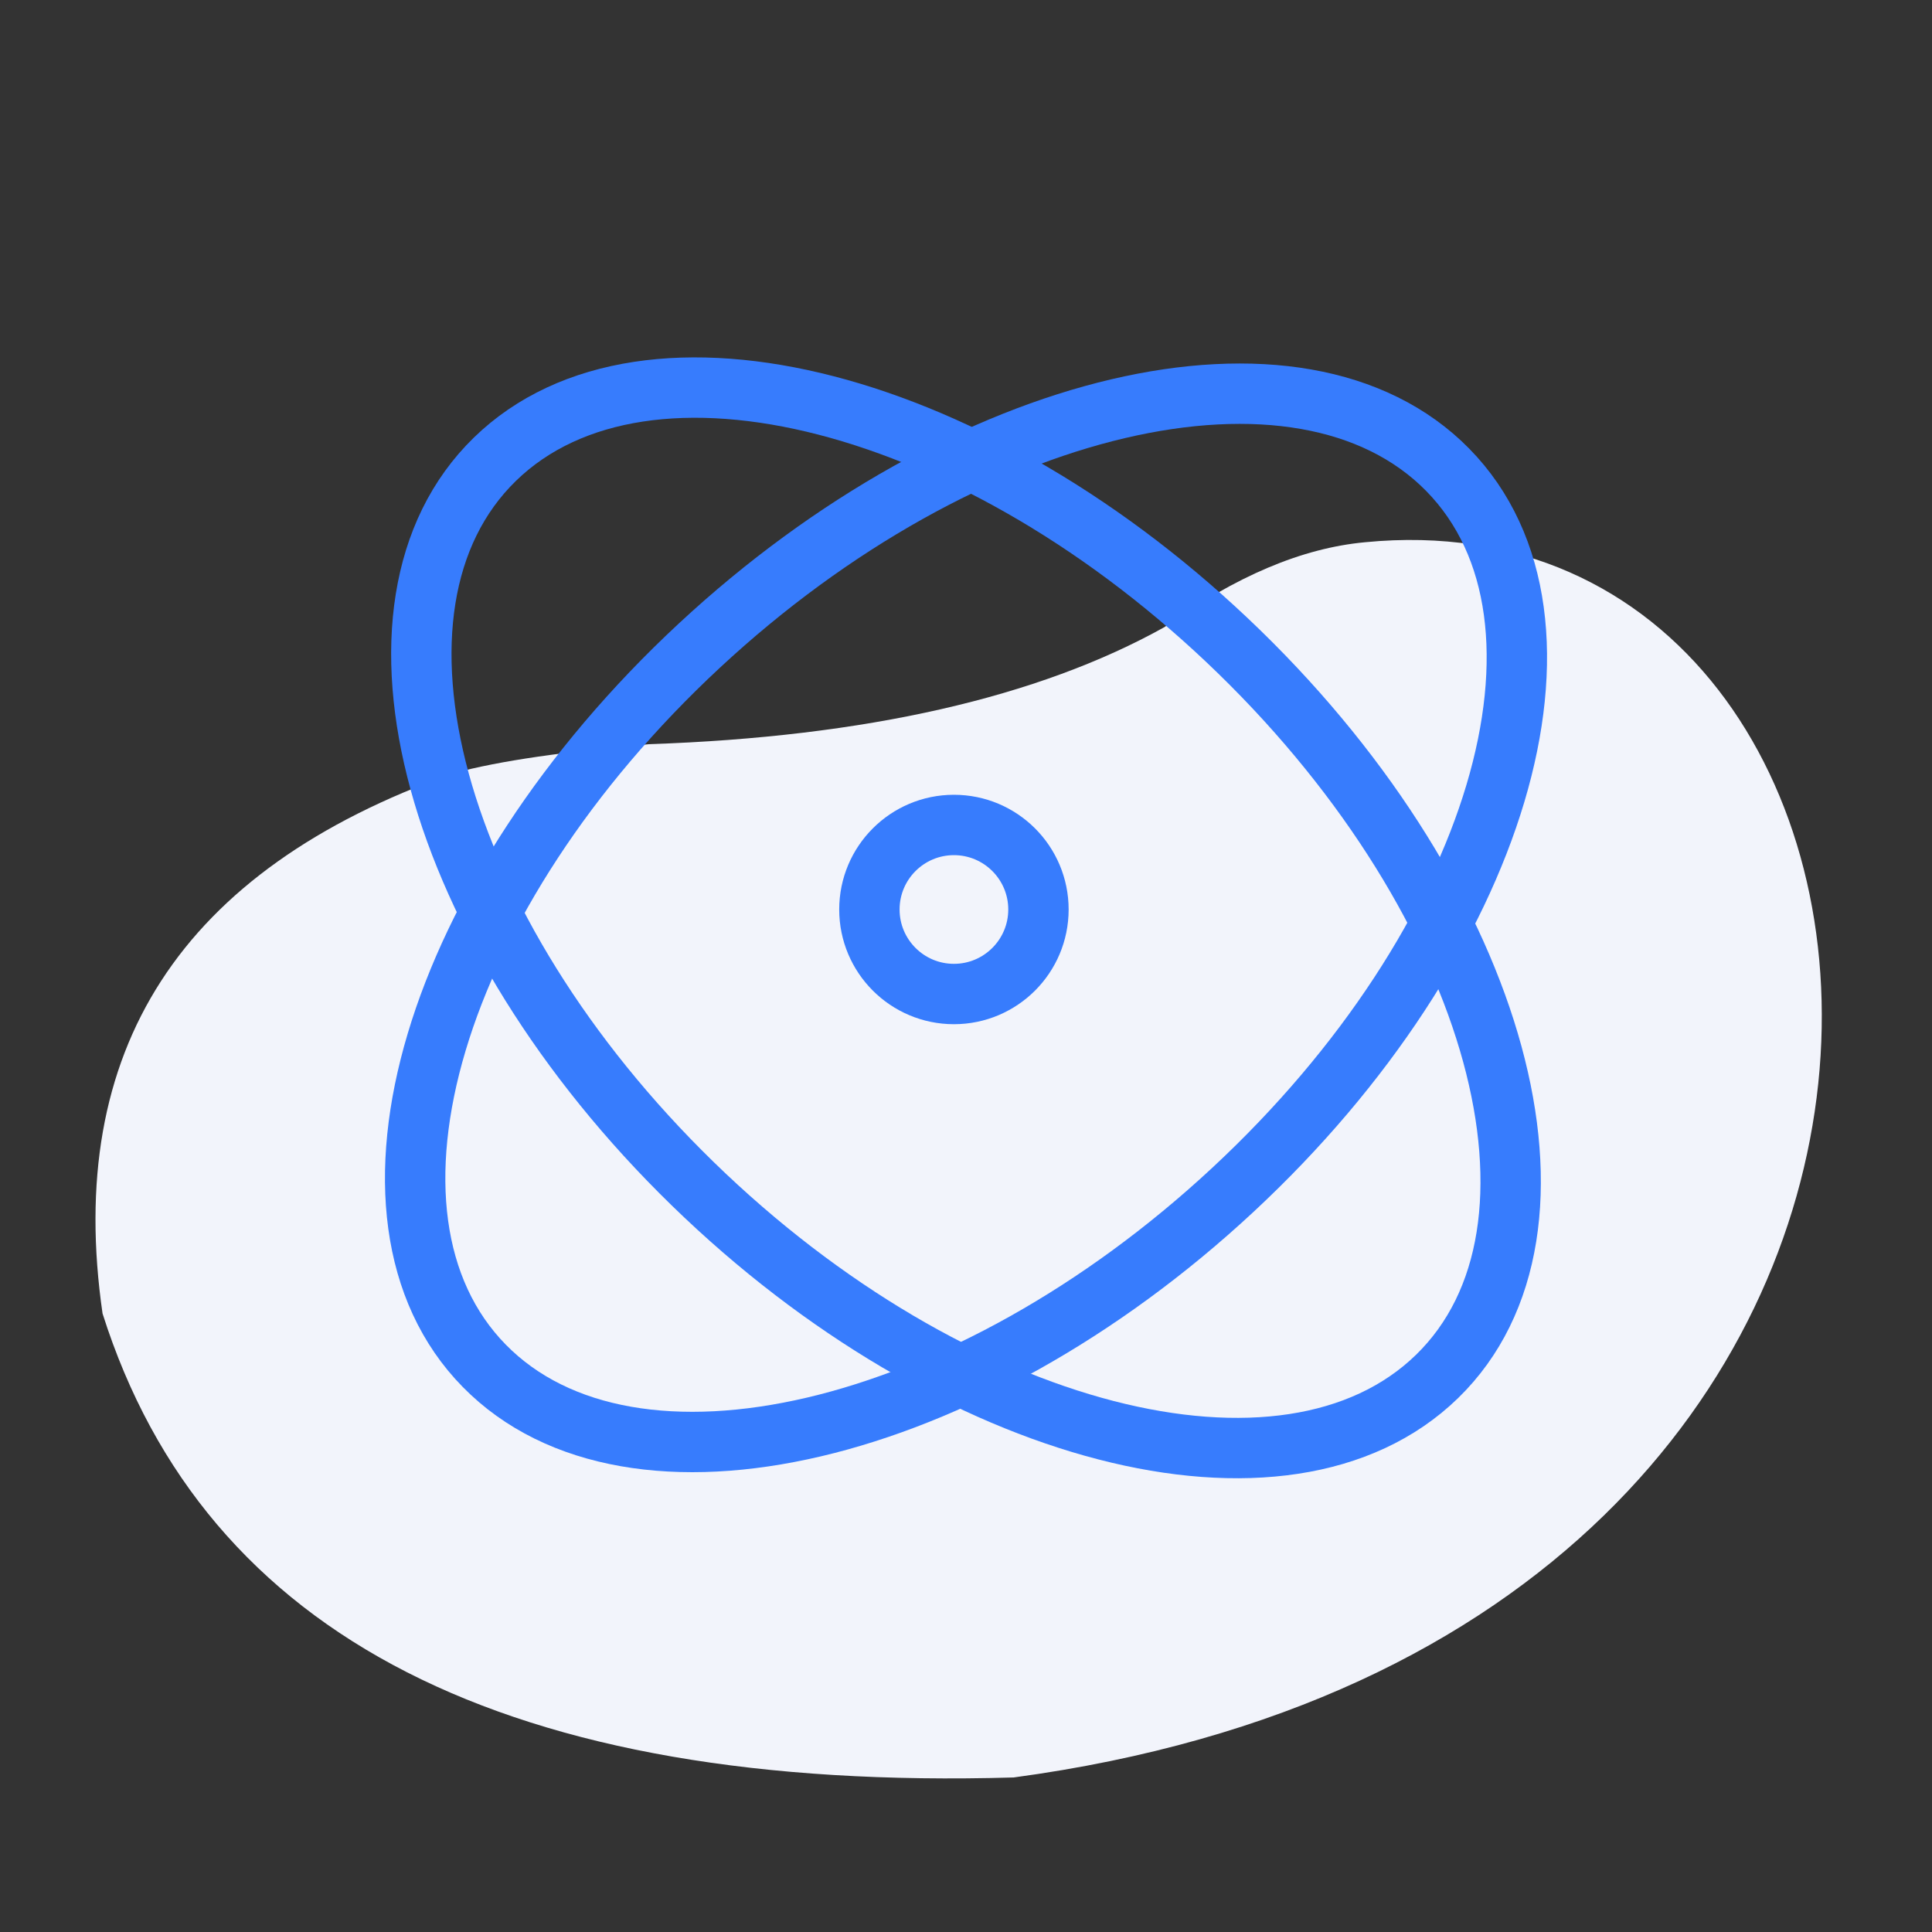 <svg width="64" height="64" viewBox="0 0 64 64" fill="none" xmlns="http://www.w3.org/2000/svg">
                                    <rect x="0" y="0" width="64" height="64" fill="#333333" stroke="none"/>
                                    <path fill-rule="evenodd" clip-rule="evenodd" d="M21.495 24.652C18.778 24.895 16.595 25.186 14.994 25.622C5.969 28.822 2.136 34.785 3.397 43.512C6.794 54.227 16.837 59.366 33.577 58.881C68.85 54.13 65.503 15.974 45.221 17.962C43.135 18.156 40.952 19.077 38.574 20.774C34.401 23.101 28.676 24.41 21.495 24.652Z" fill="#F2F4FB"></path>
                                    <path d="M47.605 45.596C52.604 40.73 49.669 29.983 41.051 21.593C32.433 13.203 21.394 10.346 16.395 15.212C11.396 20.078 14.331 30.825 22.949 39.215C31.568 47.606 42.606 50.462 47.605 45.596Z" stroke="#377CFD" stroke-width="2" stroke-miterlimit="22.926"></path>
                                    <path d="M16.041 45.243C20.923 50.221 32.026 47.612 40.84 39.416C49.655 31.221 52.842 20.543 47.96 15.566C43.077 10.589 31.974 13.198 23.16 21.393C14.345 29.588 11.158 40.267 16.041 45.243Z" stroke="#377CFD" stroke-width="2" stroke-miterlimit="22.926"></path>
                                    <path d="M31.6 32.928C33.146 32.928 34.4 31.674 34.4 30.128C34.4 28.582 33.146 27.328 31.6 27.328C30.054 27.328 28.8 28.582 28.8 30.128C28.8 31.674 30.054 32.928 31.6 32.928Z" stroke="#377CFD" stroke-width="2" stroke-miterlimit="22.926" stroke-linecap="round" stroke-linejoin="round"></path>
                                </svg>
